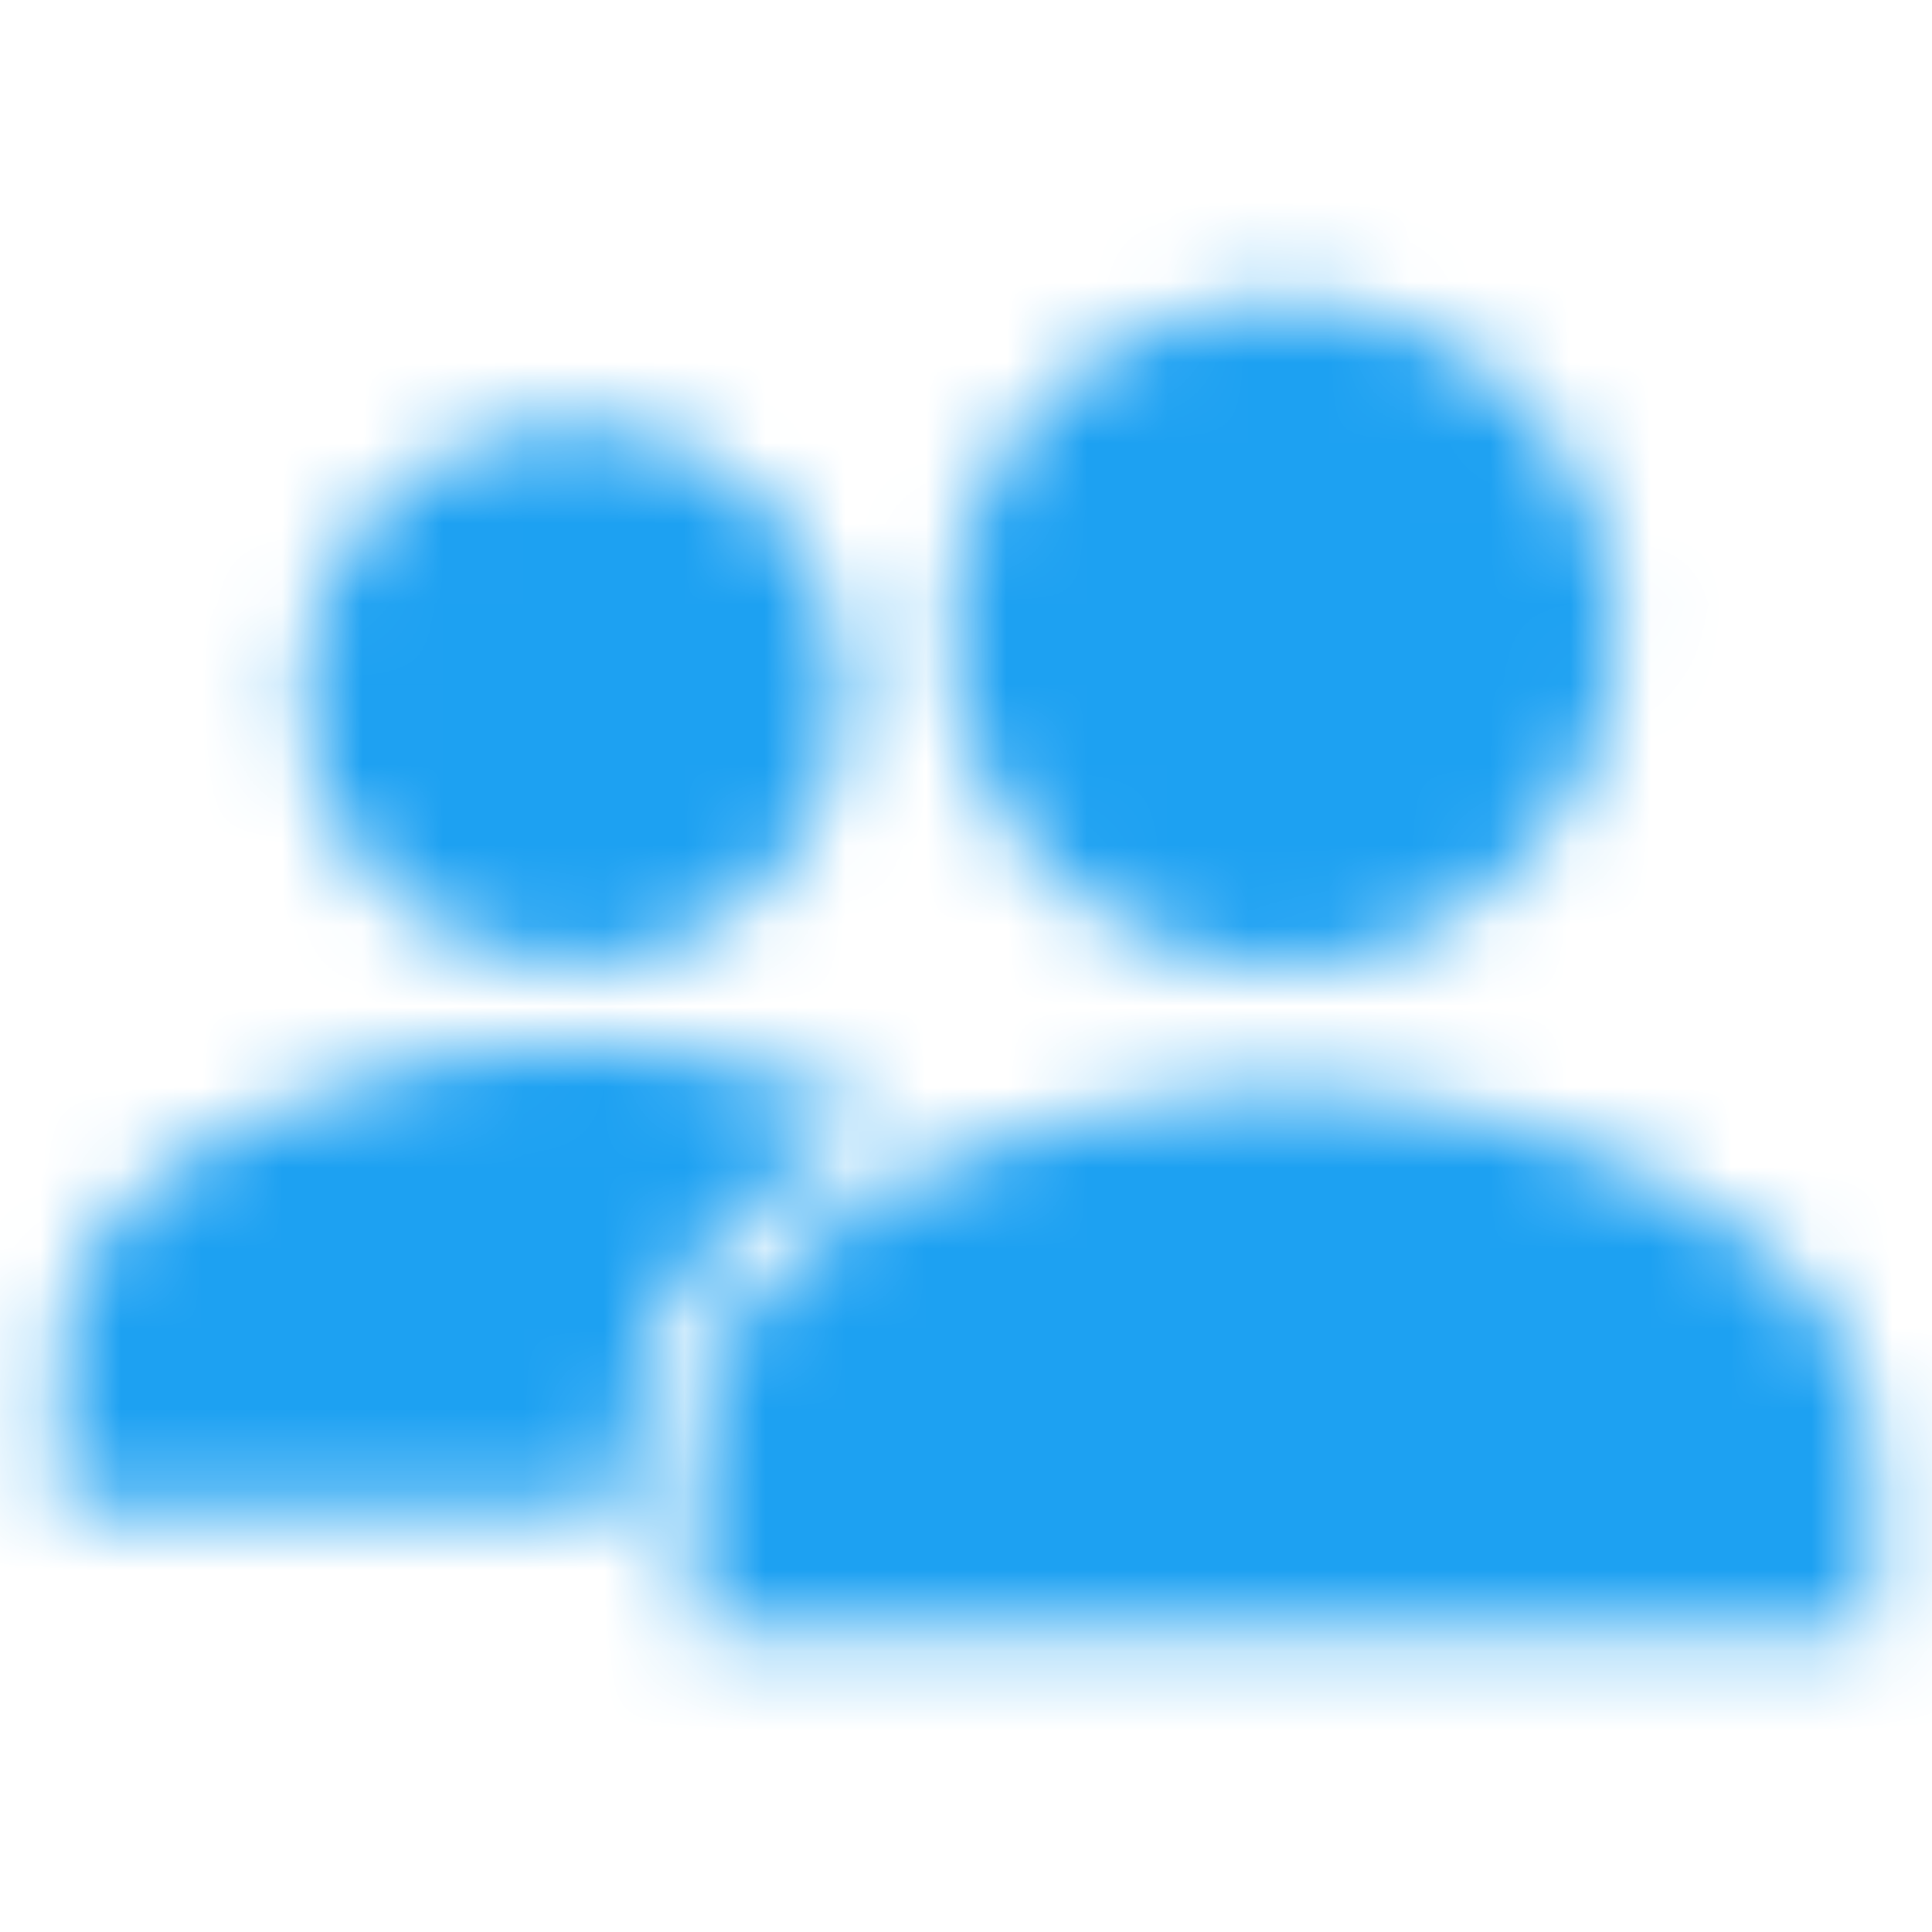 <svg width="24" height="24" viewBox="0 0 24 24" fill="none" xmlns="http://www.w3.org/2000/svg">
<mask id="mask0_5_3521" style="mask-type:alpha" maskUnits="userSpaceOnUse" x="0" y="3" width="24" height="18">
<path fill-rule="evenodd" clip-rule="evenodd" d="M15.938 12C18.216 12 20.062 10.153 20.062 7.875C20.062 5.597 18.216 3.75 15.938 3.75C13.659 3.75 11.812 5.597 11.812 7.875C11.812 10.153 13.659 12 15.938 12ZM7.125 12C8.989 12 10.5 10.489 10.5 8.625C10.5 6.761 8.989 5.25 7.125 5.25C5.261 5.25 3.75 6.761 3.75 8.625C3.75 10.489 5.261 12 7.125 12ZM7.125 12.938C8.192 12.938 9.649 13.205 10.969 13.875C10.069 14.323 9.336 14.874 8.812 15.469C8.156 16.213 7.781 17.106 7.781 17.997V18.75H0.75V16.781C0.75 14.219 5.035 12.938 7.125 12.938ZM15.938 13.5C13.497 13.5 8.625 15.008 8.625 18V20.25H23.25V18C23.25 15.008 18.378 13.5 15.938 13.5Z" fill="white"/>
</mask>
<g mask="url(#mask0_5_3521)">
<rect width="24" height="24" fill="#1DA1F2"/>
</g>
</svg>
